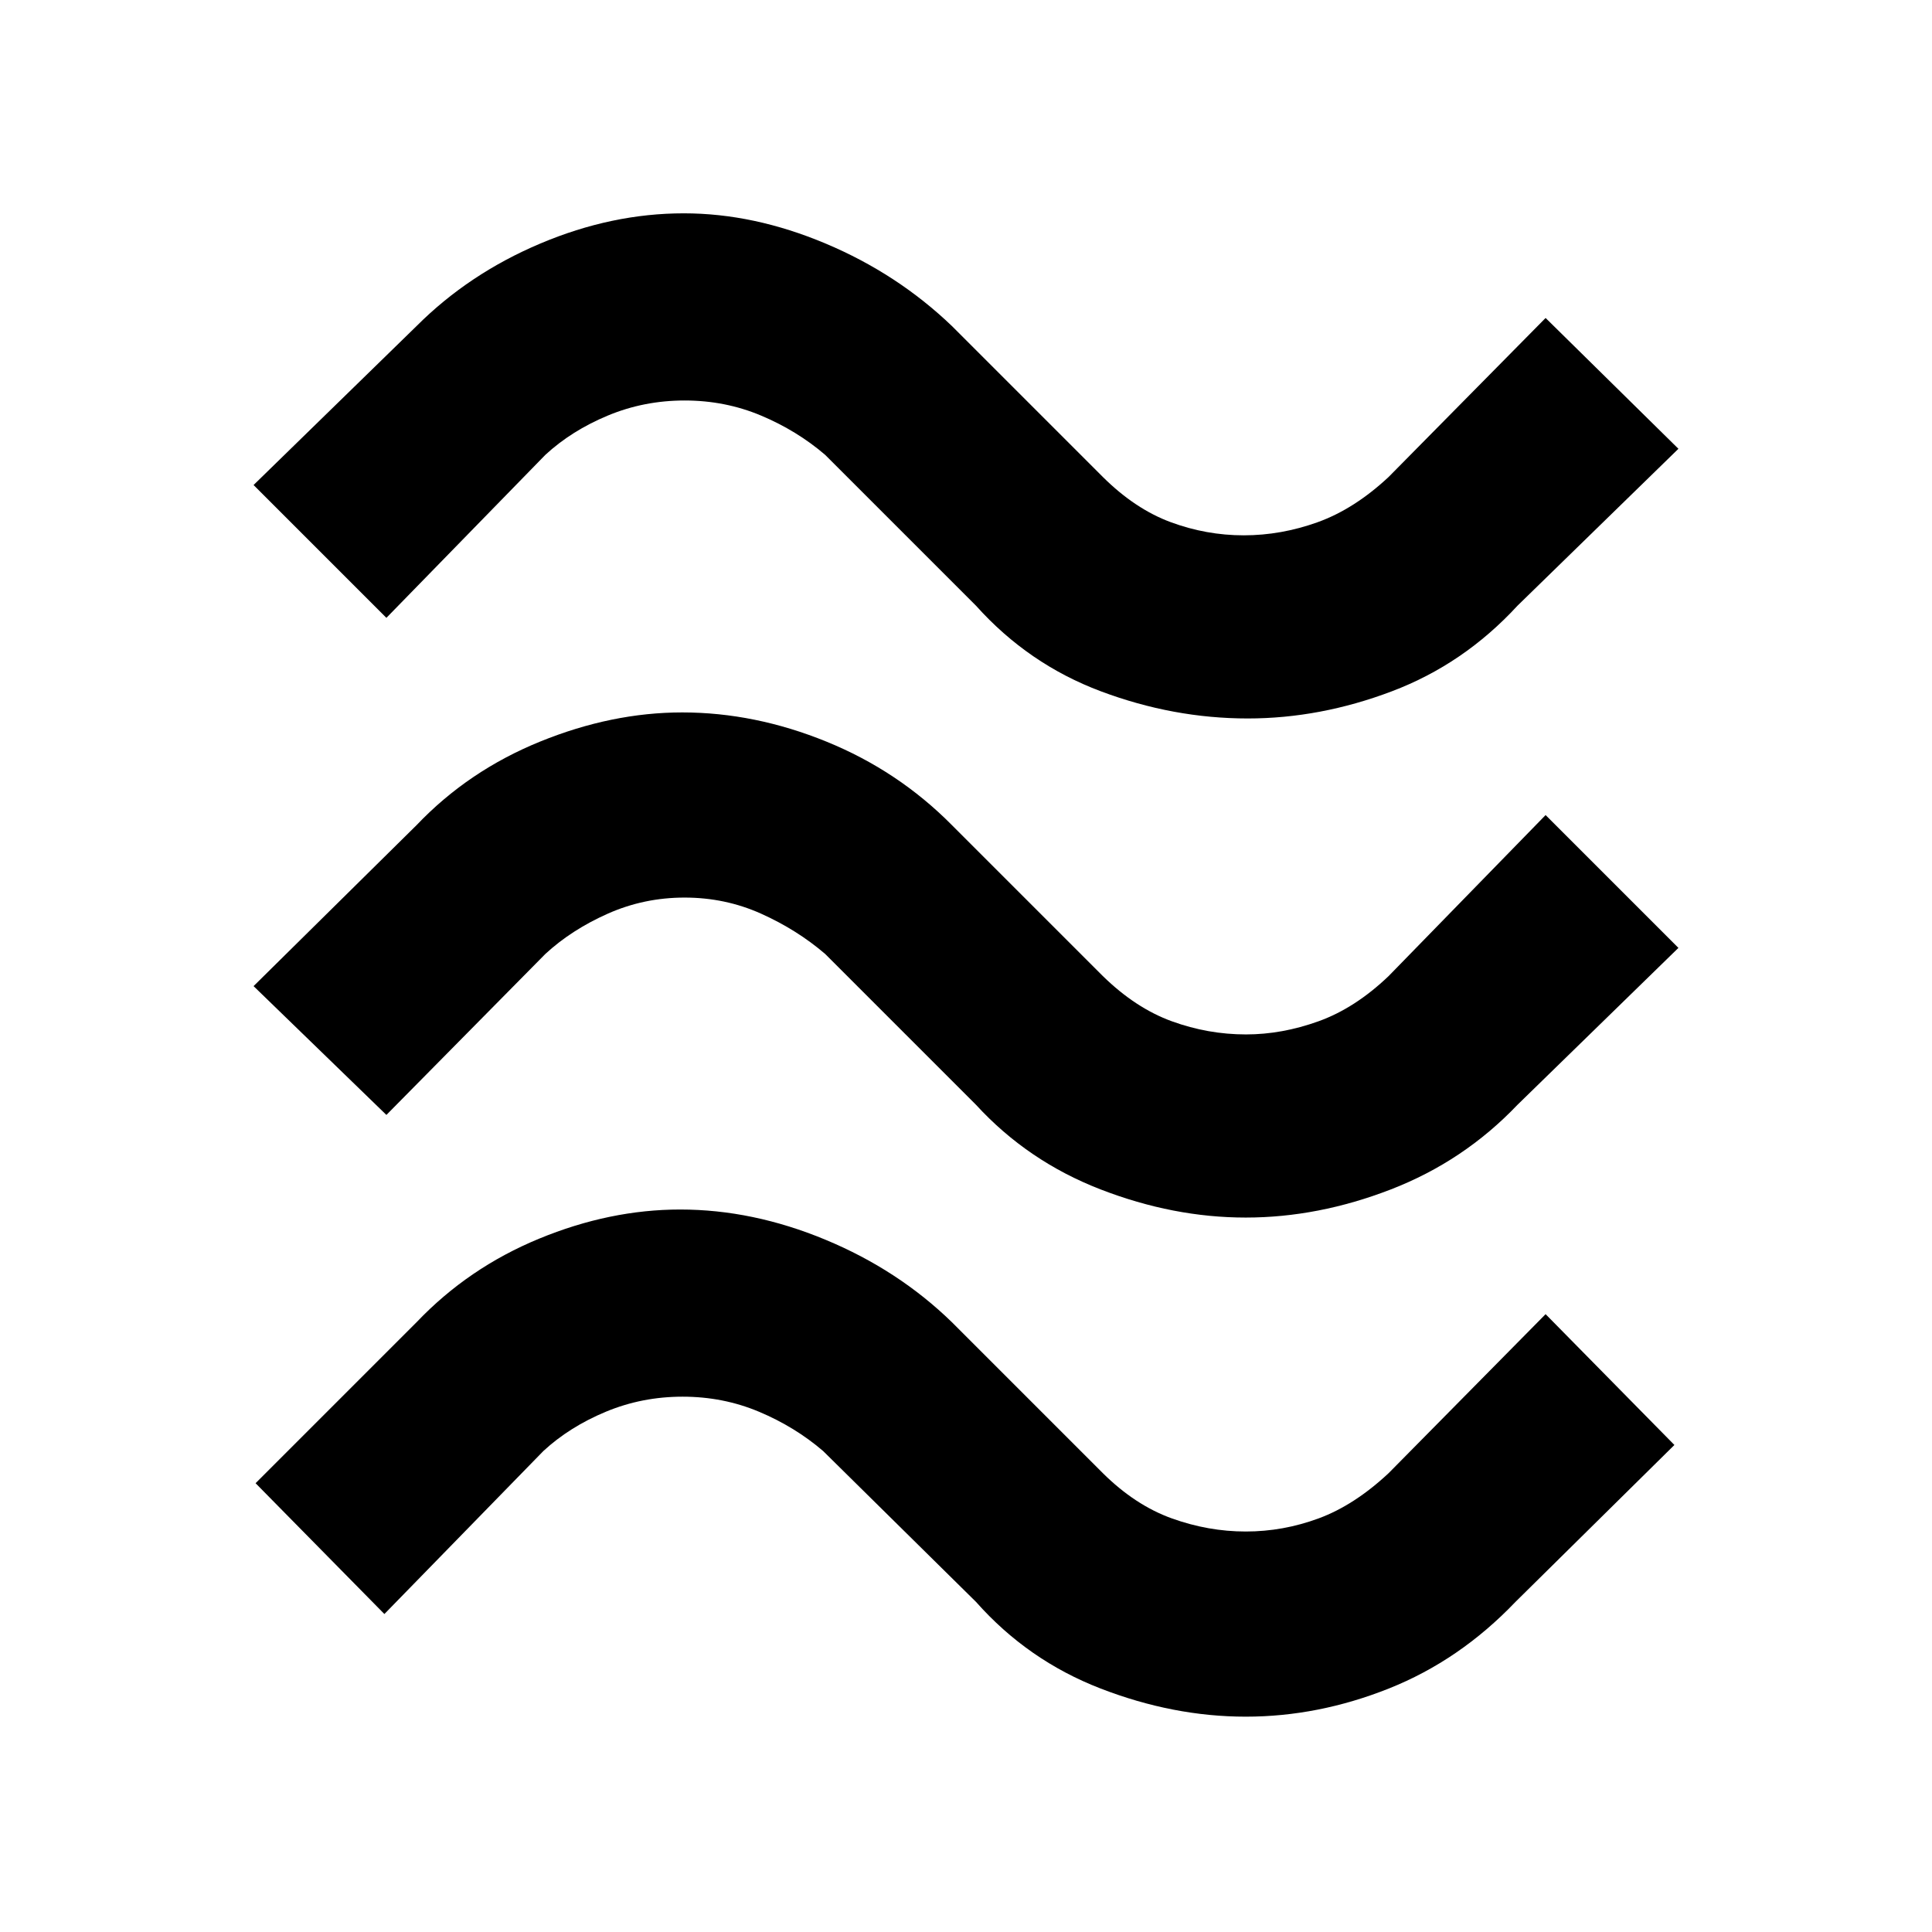 <svg xmlns="http://www.w3.org/2000/svg" height="48" viewBox="0 96 960 960" width="48"><path d="M754 397q-26.67 28.964-62.335 42.482T620 453q-37 0-73-13.5T485 397l-75-75q-14-12-31.82-19.5-17.821-7.5-38.001-7.5Q320 295 302 302.5q-18 7.5-31 19.5l-79 81-66-66 81-79q26-26 61.5-41t71.274-15q34.775 0 70.43 15Q445.86 232 473 258l75 75q16.054 15.935 33.743 22.468Q599.432 362 618 362q18.6 0 36.76-6.532Q672.92 348.935 690 333l78-79 66 65-80 78Zm0 248q-26.688 28-62.844 42Q655 701 619 701q-36 0-72.156-14-36.156-14-61.844-42l-75-75q-14-12-31.82-20-17.821-8-38.001-8Q320 542 302 550q-18 8-31 20l-79 80-66-64 81-80q25.705-27 61.353-41.5Q304 450 339 450q36 0 71.638 14.5Q446.277 479 473 506l75 75q16.298 15.935 34.277 22.468Q600.255 610 619.128 610q17.872 0 36.036-6.532Q673.327 596.935 690 581l78-80 66 66-80 78Zm-1 247q-27.705 29-62.853 43Q655 949 619 949q-36 0-72.156-14-36.156-14-61.844-43l-76-75q-14-12-31.82-19.5-17.821-7.5-38.001-7.5Q319 790 301 797.5q-18 7.5-31 19.5l-79 81-64-65 80-80q25.705-27 60.853-41.5Q303 697 338 697q36 0 72.138 15 36.139 15 62.862 41l75 75q16.08 15.935 34.24 22.468Q600.4 857 619 857q18.568 0 36.257-6.532Q672.946 843.935 690 828l78-79 64 65-79 78Z"/></svg>